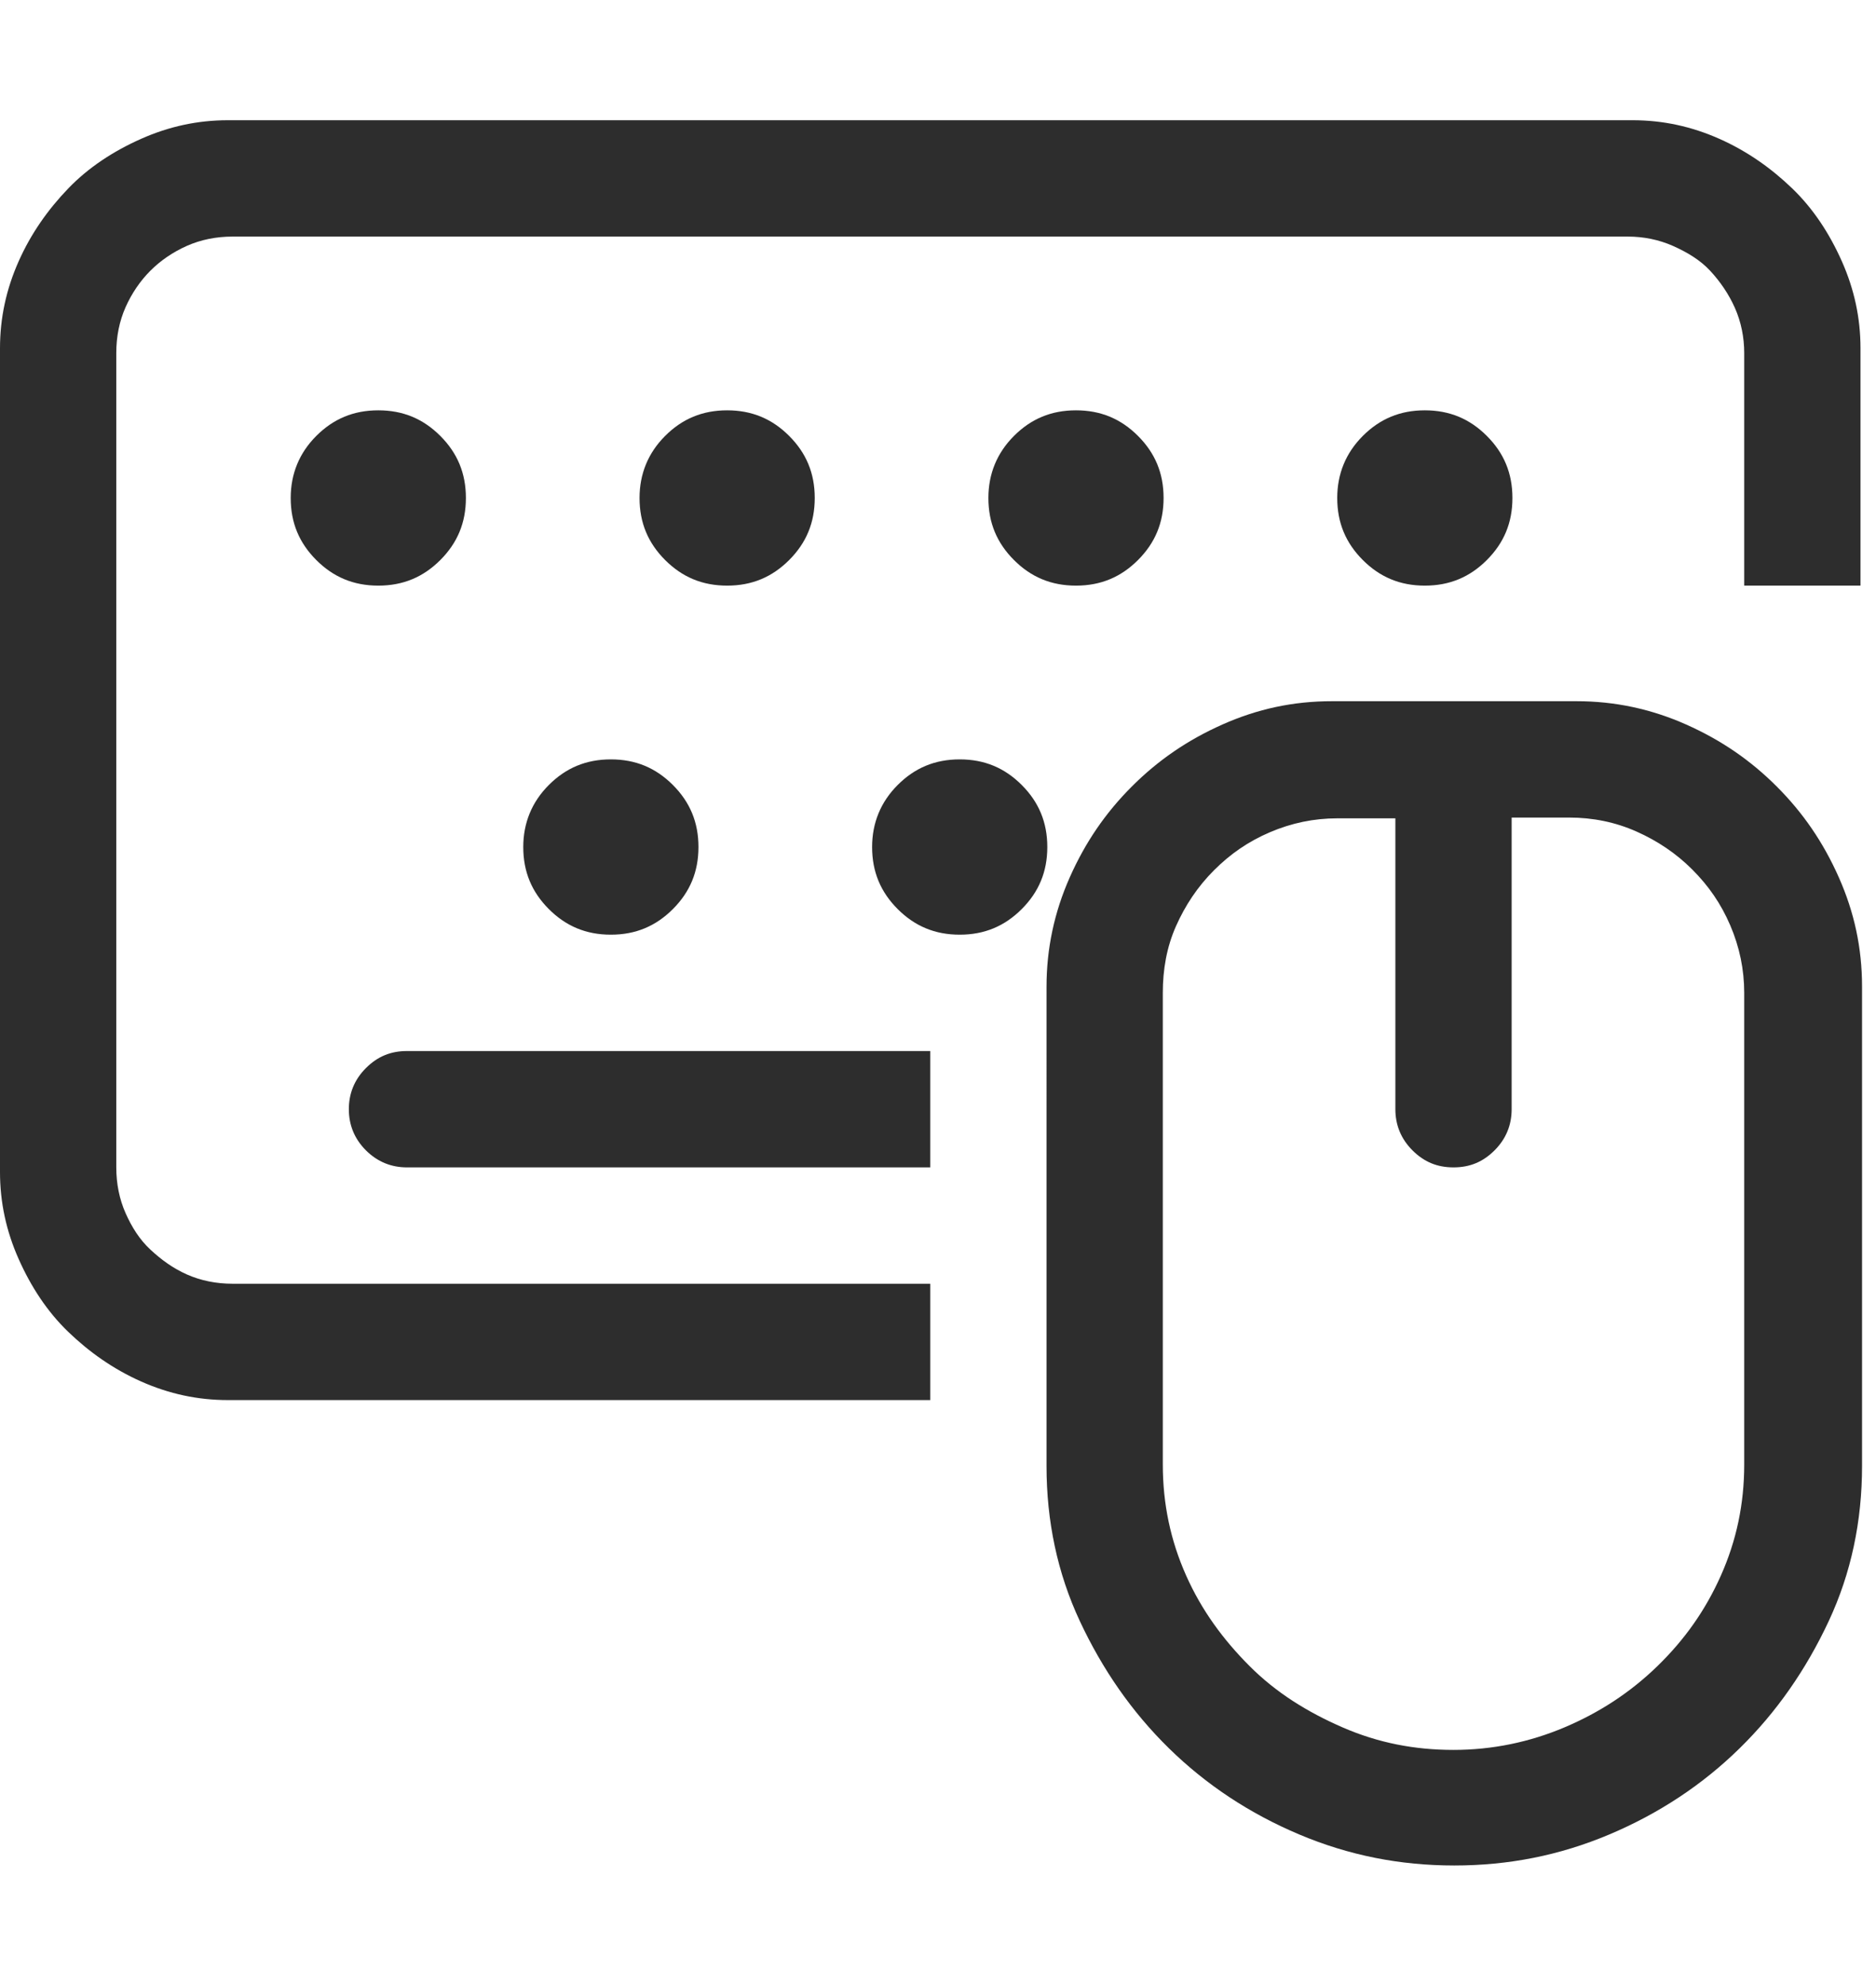 <?xml version="1.0" encoding="utf-8"?>
<!-- Generator: Adobe Illustrator 27.8.1, SVG Export Plug-In . SVG Version: 6.00 Build 0)  -->
<svg version="1.1" id="Layer_1" xmlns="http://www.w3.org/2000/svg" xmlns:xlink="http://www.w3.org/1999/xlink" x="0px" y="0px"
	 viewBox="0 0 242 256" style="enable-background:new 0 0 242 256;" xml:space="preserve">
<style type="text/css">
	.st0{fill:#2D2D2D;}
</style>
<g>
	<path class="st0" d="M29.4,180.5c-3.9,0-7.6-0.8-11.2-2.4s-6.7-3.8-9.4-6.4s-4.8-5.8-6.4-9.4S0,155,0,151.1V44.9
		c0-3.9,0.8-7.6,2.4-11.2s3.8-6.7,6.4-9.4s5.8-4.8,9.4-6.4s7.3-2.4,11.2-2.4h181.2c3.9,0,7.6,0.8,11.2,2.4s6.7,3.8,9.4,6.4
		s4.8,5.8,6.4,9.4S240,41,240,44.9v30.6h-15v-30c0-2-0.4-4-1.2-5.8s-1.9-3.4-3.2-4.8s-3-2.4-4.8-3.2s-3.8-1.2-5.8-1.2H30
		c-2.1,0-4.1,0.4-5.9,1.2s-3.4,1.9-4.7,3.2s-2.4,2.9-3.2,4.7S15,43.4,15,45.5v105c0,2.1,0.4,4.1,1.2,5.9s1.8,3.4,3.2,4.7
		s2.9,2.4,4.7,3.2s3.8,1.2,5.9,1.2h90v15H29.4z M37.5,64.2c0-3.1,1.1-5.8,3.3-8s4.8-3.3,8-3.3s5.8,1.1,8,3.3s3.3,4.8,3.3,8
		s-1.1,5.8-3.3,8s-4.8,3.3-8,3.3s-5.8-1.1-8-3.3S37.5,67.4,37.5,64.2z M52.5,150.5c-2,0-3.8-0.7-5.3-2.2S45,145,45,143
		s0.7-3.8,2.2-5.3s3.2-2.2,5.3-2.2H120v15H52.5z M67.5,109.2c0-3.1,1.1-5.8,3.3-8s4.8-3.3,8-3.3s5.8,1.1,8,3.3s3.3,4.8,3.3,8
		s-1.1,5.8-3.3,8s-4.8,3.3-8,3.3s-5.8-1.1-8-3.3S67.5,112.4,67.5,109.2z M82.5,64.2c0-3.1,1.1-5.8,3.3-8s4.8-3.3,8-3.3
		s5.8,1.1,8,3.3s3.3,4.8,3.3,8s-1.1,5.8-3.3,8s-4.8,3.3-8,3.3s-5.8-1.1-8-3.3S82.5,67.4,82.5,64.2z M112.5,109.2
		c0-3.1,1.1-5.8,3.3-8s4.8-3.3,8-3.3s5.8,1.1,8,3.3s3.3,4.8,3.3,8s-1.1,5.8-3.3,8s-4.8,3.3-8,3.3s-5.8-1.1-8-3.3
		S112.5,112.4,112.5,109.2z M127.5,64.2c0-3.1,1.1-5.8,3.3-8s4.8-3.3,8-3.3s5.8,1.1,8,3.3s3.3,4.8,3.3,8s-1.1,5.8-3.3,8
		s-4.8,3.3-8,3.3s-5.8-1.1-8-3.3S127.5,67.4,127.5,64.2z M135,127.2c0-4.9,1-9.6,3-14.1s4.6-8.3,8-11.7s7.2-6,11.7-8s9.1-3,14.1-3
		h31.6c4.9,0,9.6,1,14.1,3s8.3,4.6,11.7,8s6,7.2,8,11.7s3,9.1,3,14.1v61.8c0,7.1-1.4,13.8-4.3,20s-6.7,11.7-11.5,16.4
		s-10.4,8.4-16.8,11.1s-13,4-20,4s-13.6-1.3-20-4s-12-6.4-16.8-11.1s-8.6-10.2-11.5-16.4s-4.3-12.9-4.3-20V127.2z M195,105.5V143
		c0,2-0.7,3.8-2.2,5.3s-3.2,2.2-5.3,2.2s-3.8-0.7-5.3-2.2S180,145,180,143v-37.5h-7.5c-3,0-5.9,0.6-8.7,1.8s-5.1,2.8-7.2,4.9
		s-3.7,4.5-4.9,7.2S150,125,150,128v60.8c0,5.1,1,9.8,3,14.3s4.8,8.3,8.2,11.7s7.4,5.9,12,7.9s9.3,2.9,14.3,2.9s9.8-1,14.3-2.9
		s8.5-4.5,12-7.9s6.2-7.2,8.2-11.7s3-9.2,3-14.3V128c0-3-0.6-5.9-1.8-8.7s-2.8-5.1-4.9-7.2s-4.5-3.7-7.2-4.9s-5.6-1.8-8.7-1.8H195z
		 M172.5,64.2c0-3.1,1.1-5.8,3.3-8s4.8-3.3,8-3.3s5.8,1.1,8,3.3s3.3,4.8,3.3,8s-1.1,5.8-3.3,8s-4.8,3.3-8,3.3s-5.8-1.1-8-3.3
		S172.5,67.4,172.5,64.2z"/>
</g>
</svg>

